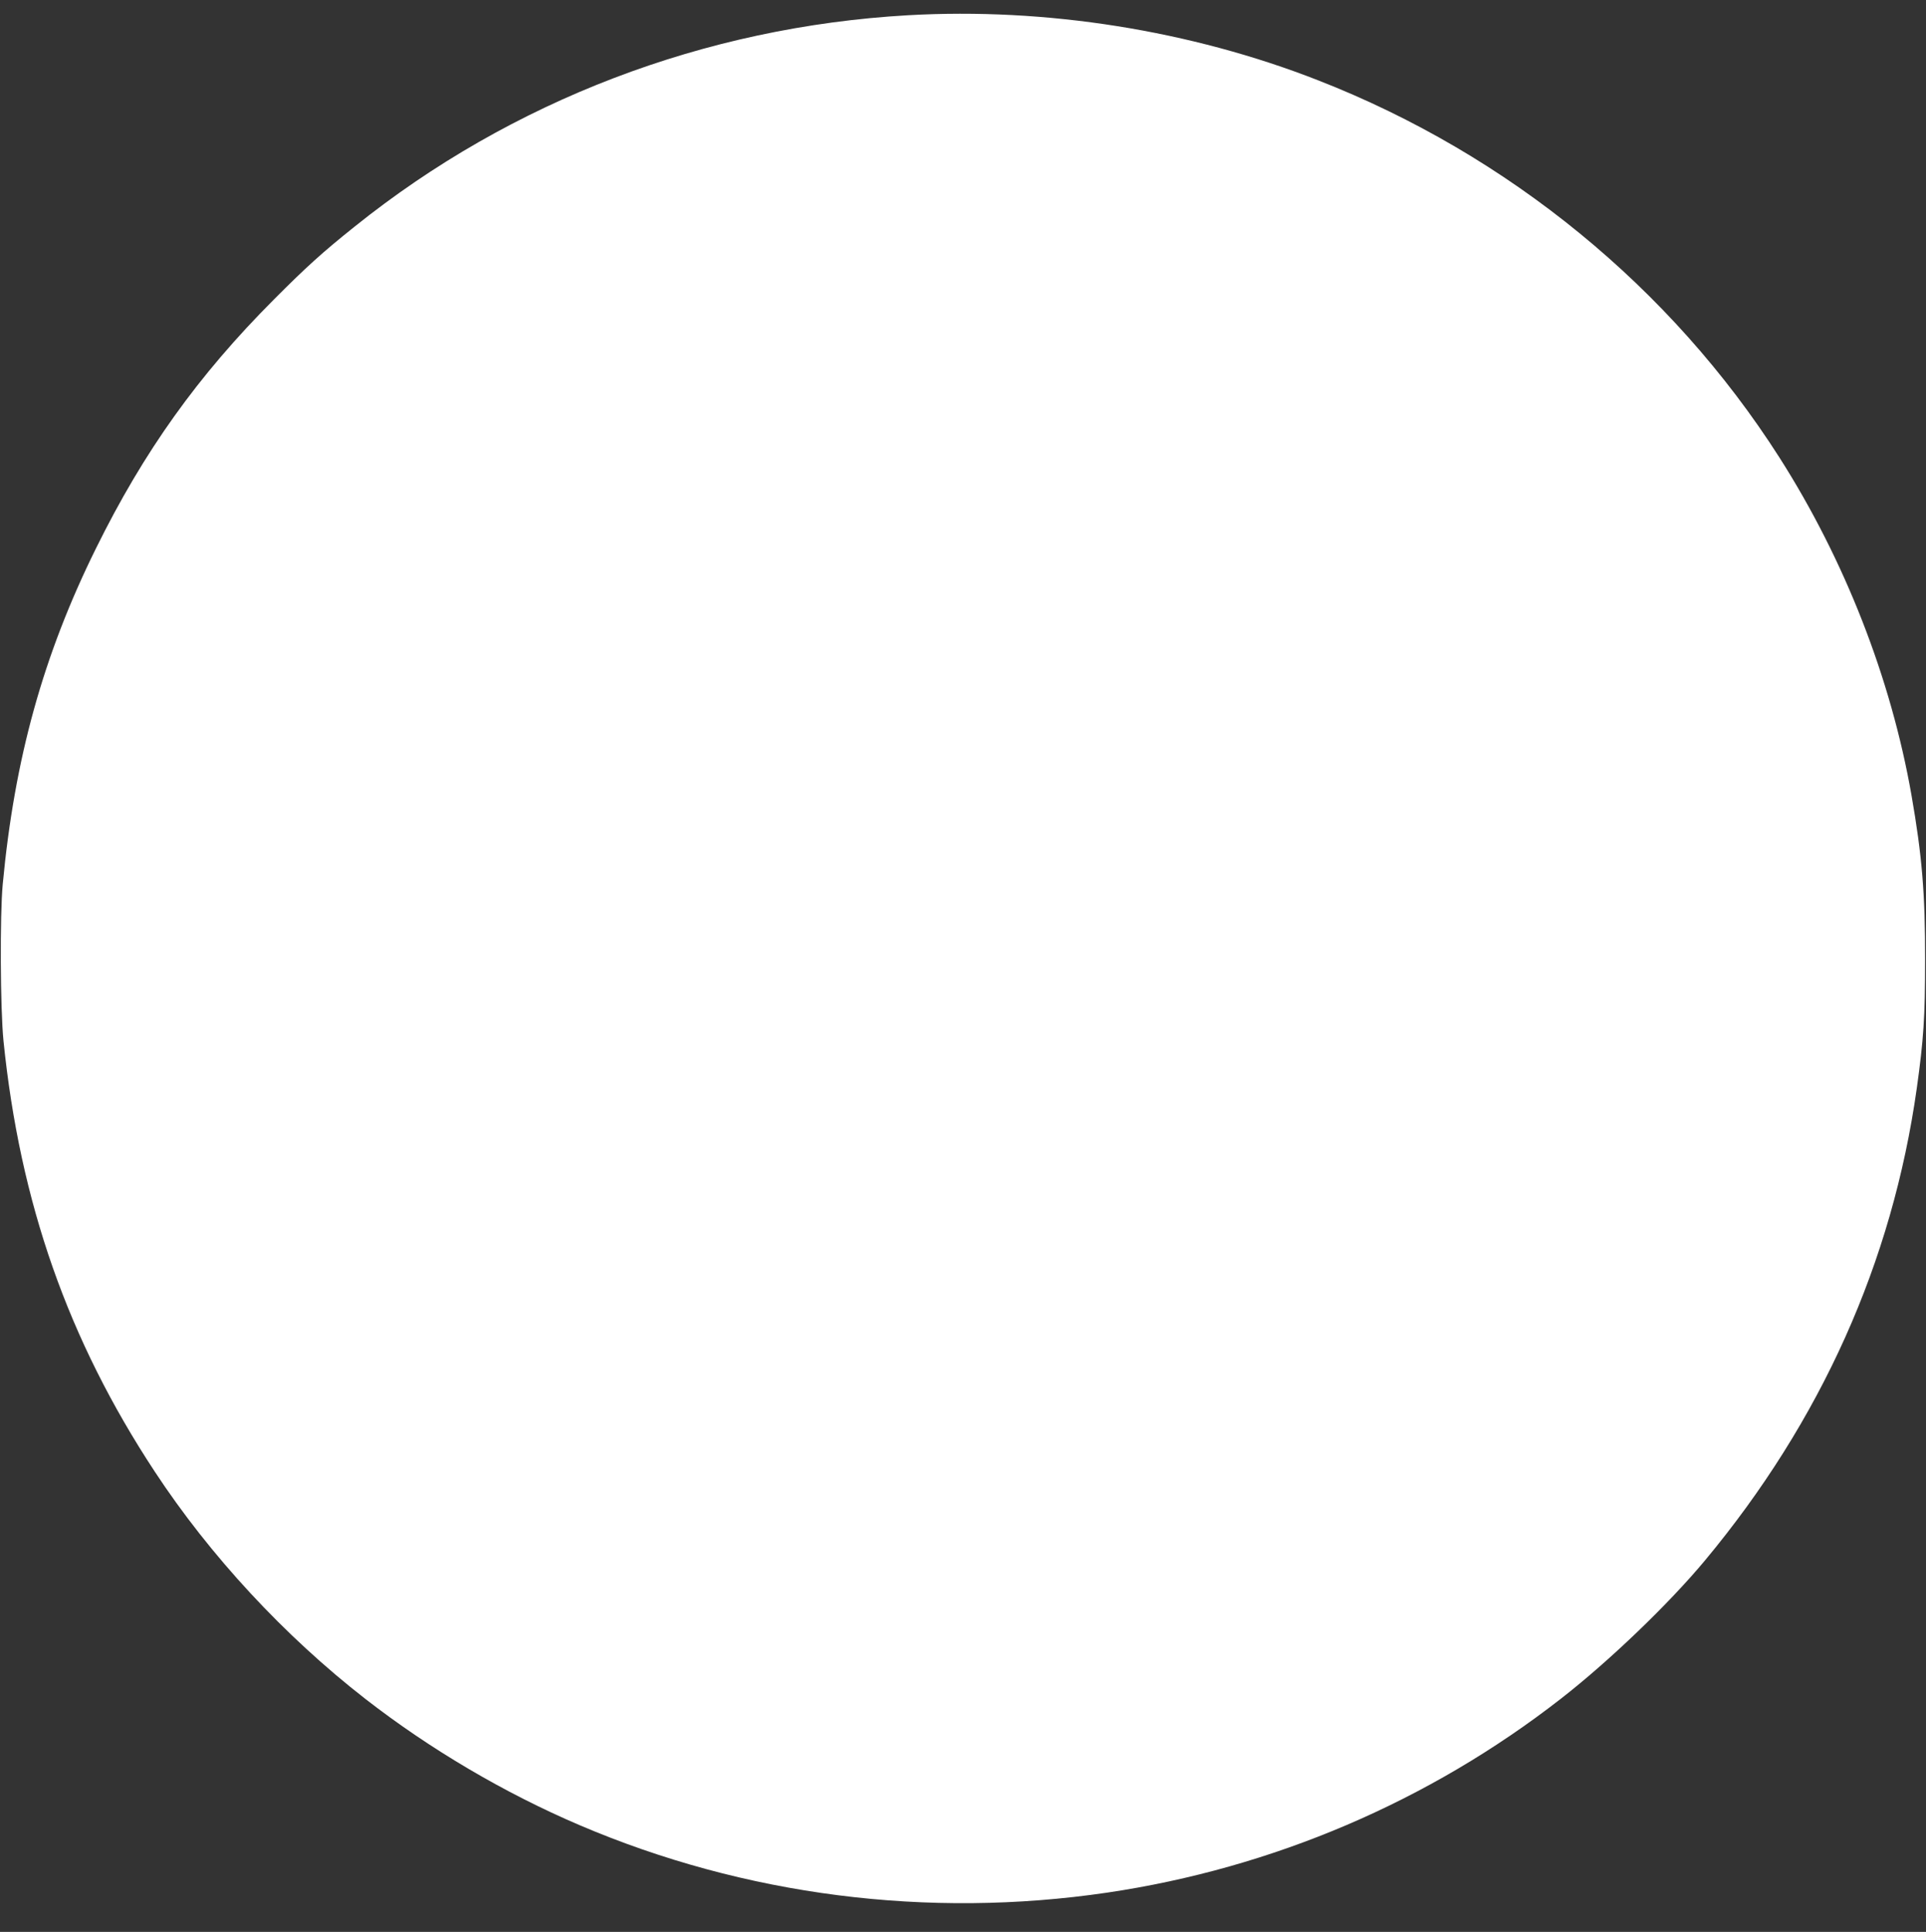 <?xml version="1.0" standalone="no"?>
<!DOCTYPE svg PUBLIC "-//W3C//DTD SVG 20010904//EN"
 "http://www.w3.org/TR/2001/REC-SVG-20010904/DTD/svg10.dtd">
<svg version="1.0" xmlns="http://www.w3.org/2000/svg"
 width="1276pt" height="1280pt" viewBox="0 0 1276 1280"
 preserveAspectRatio="xMidYMid meet">
<rect x="0" y="0" width="1276" height="1280" fill="#333333" stroke="none"/>
<g transform="translate(0,1280) scale(0.1,-0.1)"
fill="#ffffff" stroke="none">
<path d="M6015 12699 c-1346 -77 -2626 -566 -3665 -1400 -214 -171 -323 -270
-535 -483 -503 -504 -862 -1006 -1180 -1651 -349 -707 -539 -1392 -617 -2225
-19 -206 -16 -823 5 -1035 109 -1074 428 -1983 1002 -2855 366 -557 859 -1089
1395 -1506 428 -333 923 -625 1420 -837 1093 -467 2307 -622 3495 -447 1096
162 2132 604 3005 1284 320 249 714 627 954 915 771 926 1243 1979 1405 3131
45 322 55 471 55 850 1 440 -21 695 -90 1090 -136 777 -444 1563 -876 2240
-717 1123 -1795 2005 -3053 2497 -847 332 -1806 484 -2720 432z"/>
</g>
</svg>
